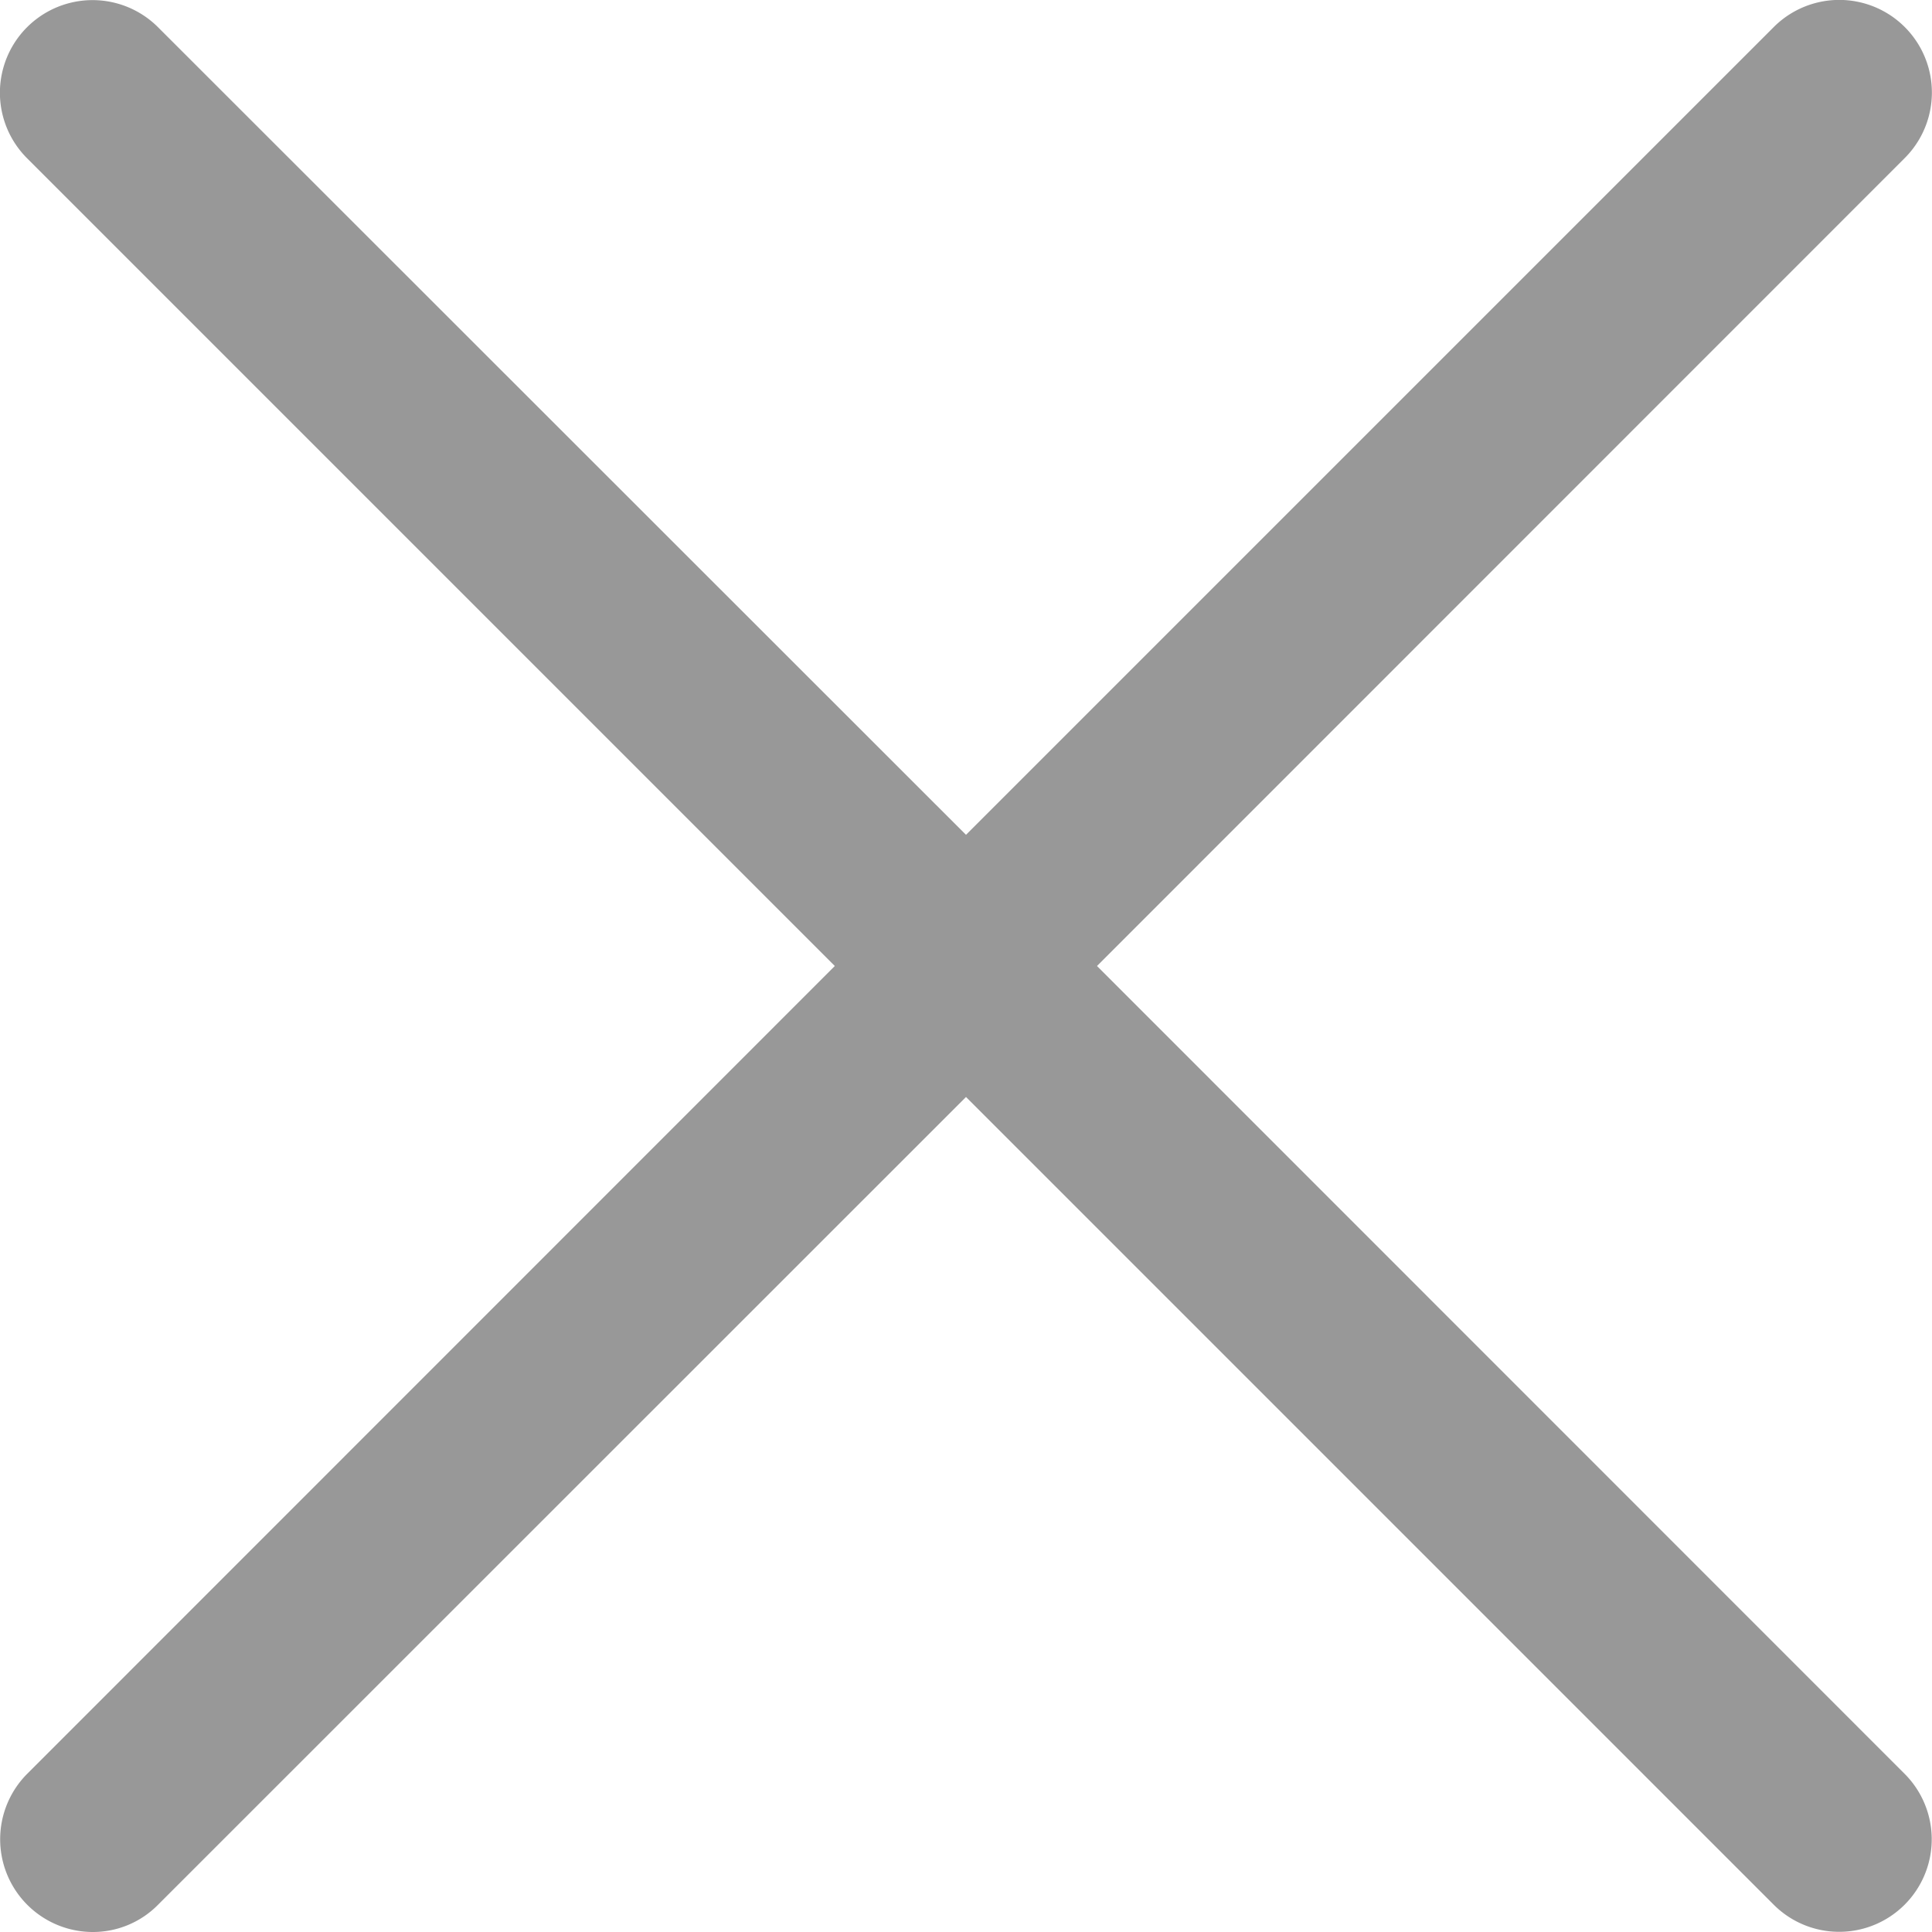 <svg xmlns="http://www.w3.org/2000/svg" width="10" height="10" viewBox="0 0 10 10">
  <defs>
    <style>
      .cls-1 {
        fill: #989898;
        fill-rule: evenodd;
      }
    </style>
  </defs>
  <path id="ic_close_gray" class="cls-1" d="M460.678,215l4.181-4.182a0.479,0.479,0,1,0-.678-0.678L460,214.321l-4.182-4.18a0.479,0.479,0,0,0-.678.678L459.321,215l-4.18,4.181a0.48,0.48,0,0,0,.339.819,0.473,0.473,0,0,0,.338-0.141L460,215.678l4.181,4.181a0.479,0.479,0,1,0,.677-0.678Z" transform="translate(-455 -210)"/>
</svg>
